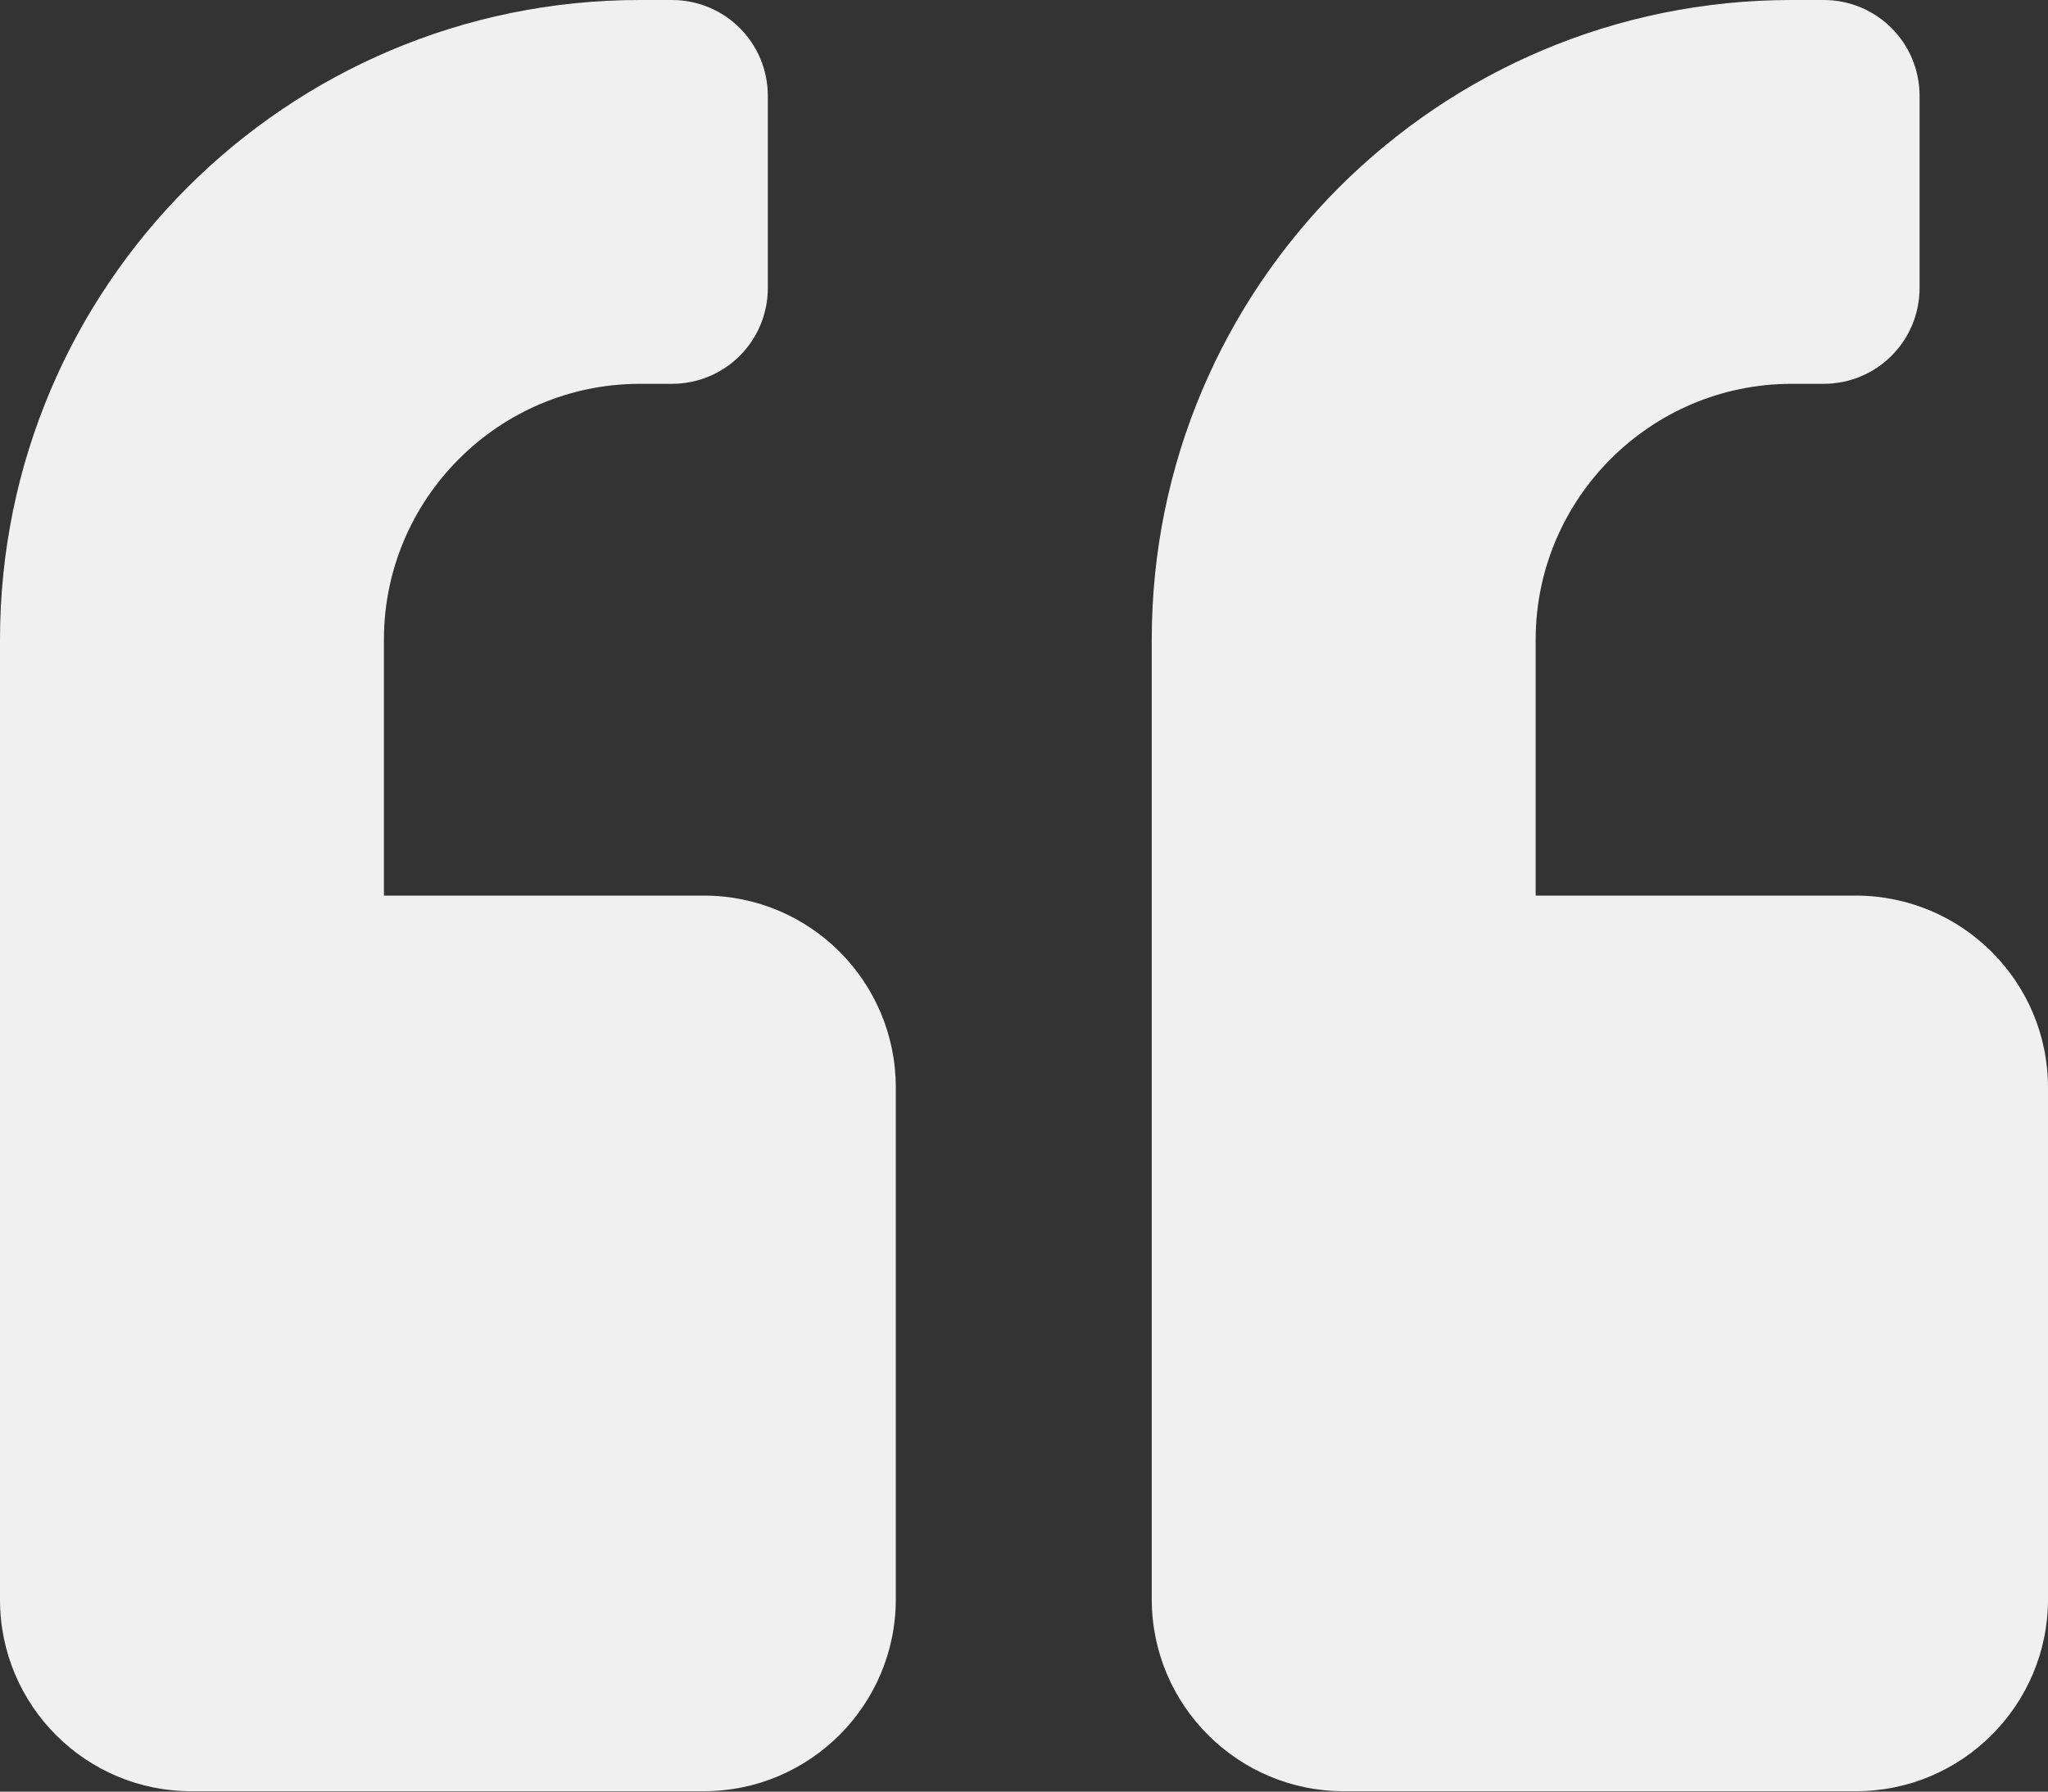 <?xml version="1.0" encoding="utf-8"?>
<!-- Generator: Adobe Illustrator 23.0.1, SVG Export Plug-In . SVG Version: 6.00 Build 0)  -->
<svg version="1.1" id="Layer_1" xmlns="http://www.w3.org/2000/svg" xmlns:xlink="http://www.w3.org/1999/xlink" x="0px" y="0px"
	 viewBox="0 0 45.45 39.77" style="enable-background:new 0 0 45.45 39.77;" xml:space="preserve">
<rect x="0" y="0" width="45.45" height="39.77" fill="#333333" stroke="none"/>
<style type="text/css">
	.st0{fill:#F0F0F1;}
</style>
<path class="st0" d="M19.88,24.14v11.36c0,2.35-1.91,4.26-4.26,4.26H4.26C1.91,39.77,0,37.86,0,35.51V14.2C0,6.36,6.36,0,14.2,0
	h0.71c1.18,0,2.13,0.95,2.13,2.13v4.26c0,1.18-0.95,2.13-2.13,2.13H14.2c-3.13,0-5.68,2.55-5.68,5.68v5.68h7.1
	C17.98,19.88,19.88,21.79,19.88,24.14 M45.45,24.14v11.36c0,2.35-1.91,4.26-4.26,4.26H29.82c-2.35,0-4.26-1.91-4.26-4.26V14.2
	c0-7.85,6.36-14.2,14.2-14.2h0.71c1.18,0,2.13,0.95,2.13,2.13v4.26c0,1.18-0.95,2.13-2.13,2.13h-0.71c-3.13,0-5.68,2.55-5.68,5.68
	v5.68h7.1C43.54,19.88,45.45,21.79,45.45,24.14"/>
</svg>
